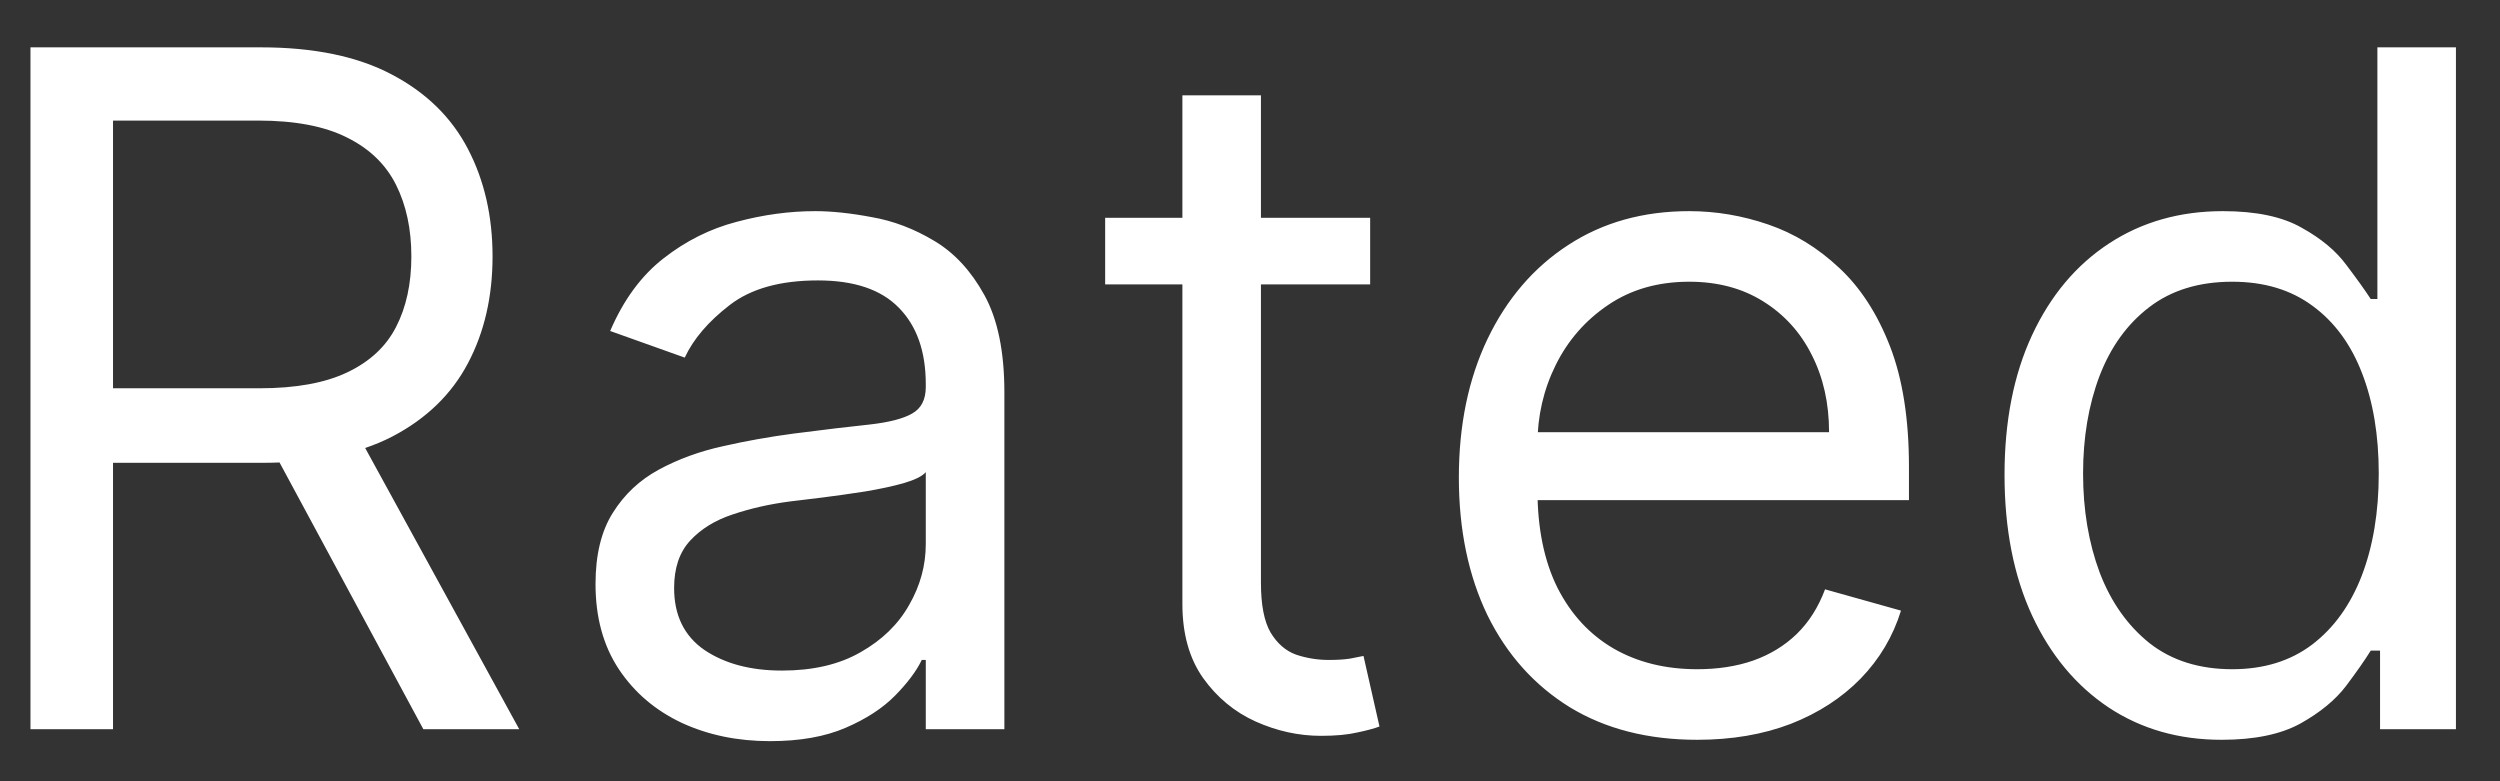 <svg width="48" height="15" viewBox="0 0 48 15" fill="none" xmlns="http://www.w3.org/2000/svg">
<rect x="0" y="0" width="48" height="15" fill="#333333" stroke="none"/>
<path d="M0.585 14V0.909H5.009C6.031 0.909 6.871 1.084 7.527 1.433C8.183 1.778 8.669 2.254 8.984 2.859C9.3 3.464 9.457 4.152 9.457 4.923C9.457 5.695 9.3 6.379 8.984 6.975C8.669 7.572 8.185 8.04 7.533 8.381C6.881 8.718 6.048 8.886 5.034 8.886H1.455V7.455H4.983C5.682 7.455 6.244 7.352 6.67 7.148C7.101 6.943 7.412 6.653 7.604 6.278C7.8 5.899 7.898 5.447 7.898 4.923C7.898 4.399 7.8 3.941 7.604 3.549C7.408 3.157 7.094 2.854 6.664 2.641C6.234 2.424 5.665 2.315 4.957 2.315H2.17V14H0.585ZM6.747 8.119L9.969 14H8.128L4.957 8.119H6.747ZM14.784 14.23C14.161 14.23 13.597 14.113 13.09 13.879C12.583 13.64 12.18 13.297 11.882 12.849C11.583 12.398 11.434 11.852 11.434 11.213C11.434 10.651 11.545 10.195 11.767 9.845C11.988 9.491 12.284 9.214 12.655 9.014C13.026 8.814 13.435 8.665 13.882 8.567C14.334 8.464 14.788 8.384 15.244 8.324C15.84 8.247 16.324 8.19 16.695 8.151C17.07 8.109 17.343 8.038 17.513 7.94C17.688 7.842 17.775 7.672 17.775 7.429V7.378C17.775 6.747 17.602 6.257 17.257 5.908C16.916 5.558 16.399 5.384 15.704 5.384C14.984 5.384 14.419 5.541 14.01 5.857C13.601 6.172 13.313 6.509 13.147 6.866L11.715 6.355C11.971 5.759 12.312 5.294 12.738 4.962C13.168 4.625 13.637 4.391 14.144 4.259C14.656 4.122 15.159 4.054 15.653 4.054C15.968 4.054 16.33 4.092 16.739 4.169C17.153 4.241 17.551 4.393 17.935 4.623C18.323 4.853 18.644 5.2 18.9 5.665C19.156 6.129 19.284 6.751 19.284 7.531V14H17.775V12.671H17.698C17.596 12.883 17.426 13.111 17.187 13.354C16.948 13.597 16.631 13.804 16.235 13.974C15.838 14.145 15.355 14.23 14.784 14.23ZM15.014 12.875C15.61 12.875 16.113 12.758 16.522 12.523C16.936 12.289 17.247 11.986 17.455 11.616C17.669 11.245 17.775 10.855 17.775 10.446V9.065C17.711 9.142 17.57 9.212 17.353 9.276C17.14 9.336 16.893 9.389 16.612 9.436C16.335 9.479 16.064 9.517 15.8 9.551C15.54 9.581 15.329 9.607 15.167 9.628C14.775 9.679 14.409 9.762 14.068 9.877C13.731 9.988 13.458 10.156 13.249 10.382C13.045 10.604 12.943 10.906 12.943 11.29C12.943 11.814 13.136 12.21 13.524 12.479C13.916 12.743 14.413 12.875 15.014 12.875ZM26.307 4.182V5.46H21.219V4.182H26.307ZM22.702 1.83H24.21V11.188C24.21 11.614 24.272 11.933 24.396 12.146C24.523 12.355 24.685 12.496 24.881 12.568C25.082 12.636 25.293 12.671 25.514 12.671C25.68 12.671 25.817 12.662 25.923 12.645C26.03 12.624 26.115 12.607 26.179 12.594L26.486 13.949C26.384 13.987 26.241 14.026 26.058 14.064C25.874 14.107 25.642 14.128 25.361 14.128C24.935 14.128 24.517 14.036 24.108 13.853C23.703 13.67 23.366 13.391 23.098 13.016C22.834 12.641 22.702 12.168 22.702 11.597V1.83ZM32.587 14.204C31.641 14.204 30.825 13.996 30.139 13.578C29.457 13.156 28.931 12.568 28.56 11.814C28.194 11.055 28.01 10.173 28.01 9.168C28.01 8.162 28.194 7.276 28.56 6.509C28.931 5.737 29.446 5.136 30.107 4.706C30.772 4.271 31.547 4.054 32.434 4.054C32.945 4.054 33.45 4.139 33.949 4.31C34.447 4.48 34.901 4.757 35.31 5.141C35.719 5.52 36.045 6.023 36.288 6.649C36.531 7.276 36.652 8.047 36.652 8.963V9.602H29.084V8.298H35.118C35.118 7.744 35.008 7.25 34.786 6.815C34.569 6.381 34.258 6.038 33.853 5.786C33.452 5.535 32.979 5.409 32.434 5.409C31.833 5.409 31.313 5.558 30.874 5.857C30.439 6.151 30.105 6.534 29.87 7.007C29.636 7.48 29.519 7.987 29.519 8.528V9.398C29.519 10.139 29.647 10.768 29.902 11.283C30.162 11.795 30.522 12.185 30.983 12.453C31.443 12.717 31.978 12.849 32.587 12.849C32.983 12.849 33.341 12.794 33.661 12.683C33.985 12.568 34.264 12.398 34.498 12.172C34.733 11.942 34.914 11.656 35.041 11.315L36.499 11.724C36.346 12.219 36.088 12.653 35.725 13.028C35.363 13.399 34.916 13.689 34.383 13.898C33.85 14.102 33.252 14.204 32.587 14.204ZM42.654 14.204C41.836 14.204 41.114 13.998 40.488 13.585C39.861 13.167 39.371 12.579 39.017 11.82C38.664 11.057 38.487 10.156 38.487 9.116C38.487 8.085 38.664 7.19 39.017 6.432C39.371 5.673 39.863 5.087 40.494 4.674C41.125 4.261 41.853 4.054 42.68 4.054C43.319 4.054 43.824 4.161 44.195 4.374C44.57 4.582 44.855 4.821 45.051 5.089C45.252 5.354 45.407 5.571 45.518 5.741H45.646V0.909H47.154V14H45.697V12.492H45.518C45.407 12.671 45.25 12.896 45.045 13.169C44.841 13.438 44.549 13.678 44.169 13.891C43.79 14.1 43.285 14.204 42.654 14.204ZM42.859 12.849C43.464 12.849 43.975 12.692 44.393 12.376C44.811 12.057 45.128 11.616 45.346 11.053C45.563 10.486 45.672 9.832 45.672 9.091C45.672 8.358 45.565 7.717 45.352 7.167C45.139 6.613 44.824 6.183 44.406 5.876C43.988 5.565 43.473 5.409 42.859 5.409C42.22 5.409 41.687 5.573 41.261 5.901C40.839 6.225 40.522 6.666 40.309 7.224C40.1 7.778 39.995 8.401 39.995 9.091C39.995 9.79 40.102 10.425 40.315 10.996C40.532 11.562 40.852 12.014 41.274 12.351C41.7 12.683 42.228 12.849 42.859 12.849Z" fill="white"/>
</svg>
